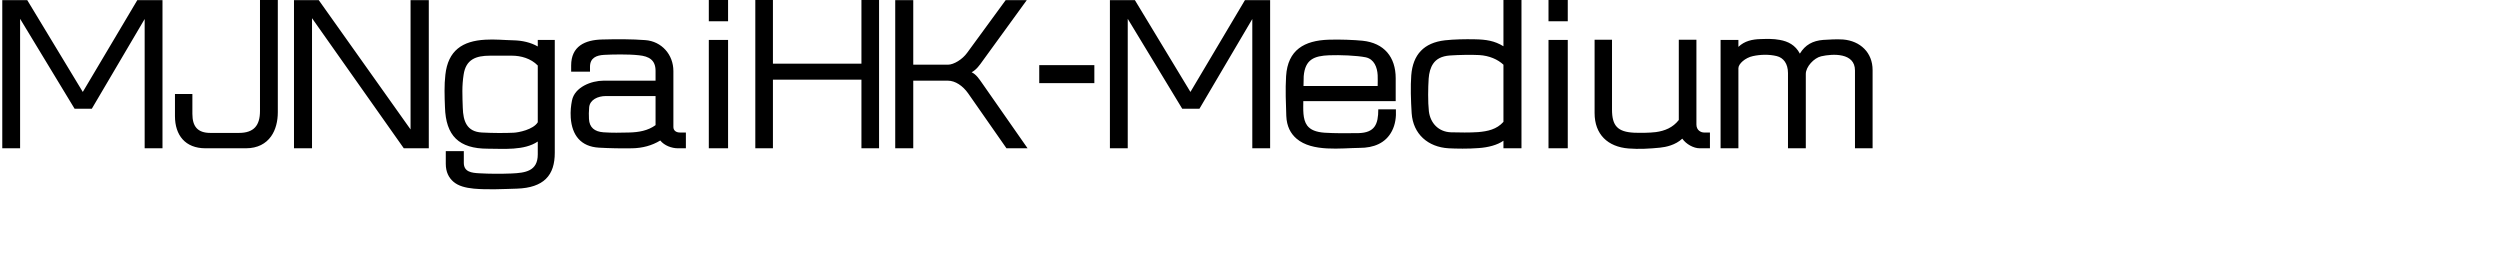 <svg 
 xmlns="http://www.w3.org/2000/svg"
 xmlns:xlink="http://www.w3.org/1999/xlink"
 width="232.481mm" height="23.636mm">
<path fill-rule="evenodd"  fill="rgb(0, 0, 0)"
 d="M651.964,52.117 L651.964,24.755 C651.964,18.490 644.187,18.850 640.083,19.786 C637.562,20.362 634.682,23.459 634.682,25.979 L634.682,52.117 L628.418,52.117 L628.418,25.691 C628.418,22.379 626.833,20.290 624.457,19.714 C621.793,19.066 618.769,19.138 616.105,19.714 C613.368,20.290 610.992,22.451 610.992,23.963 L610.992,52.117 L604.728,52.117 L604.728,14.026 L610.992,14.026 L610.992,16.474 C613.152,14.386 615.889,13.810 618.769,13.738 C621.001,13.666 623.305,13.594 625.537,14.026 C628.418,14.530 631.010,15.826 632.594,18.850 C634.466,15.754 637.130,14.314 640.803,14.026 C642.963,13.882 645.555,13.738 647.787,13.882 C653.836,14.386 658.156,18.490 658.156,24.611 L658.156,52.117 L651.964,52.117 ZM591.267,48.733 C588.890,50.965 585.578,51.685 583.418,51.901 C579.818,52.261 576.001,52.477 572.401,52.189 C565.056,51.613 560.448,47.221 560.448,39.732 L560.448,13.954 L566.568,13.954 L566.568,38.508 C566.568,44.269 568.585,46.357 574.345,46.645 C576.649,46.717 579.602,46.717 581.978,46.429 C585.146,45.997 587.954,44.845 590.042,42.180 L590.042,13.954 L596.235,13.954 L596.235,43.764 C596.235,45.853 597.891,46.573 598.899,46.573 L600.987,46.573 L600.987,52.117 L597.387,52.117 C595.227,52.117 592.635,50.677 591.267,48.733 ZM544.249,14.026 L551.018,14.026 L551.018,52.117 L544.249,52.117 L544.249,14.026 ZM544.249,-0.015 L551.018,-0.015 L551.018,7.473 L544.249,7.473 L544.249,-0.015 ZM528.412,49.453 C526.323,50.965 523.011,51.829 519.699,52.045 C516.099,52.333 511.706,52.261 509.114,52.117 C501.913,51.685 496.657,47.149 496.153,39.804 C495.865,35.340 495.721,30.227 496.009,26.483 C496.585,19.138 500.473,15.034 507.818,14.170 C510.986,13.810 515.091,13.738 518.331,13.810 C522.291,13.882 525.243,14.314 528.412,16.258 L528.412,-0.015 L534.748,-0.015 L534.748,52.117 L528.412,52.117 L528.412,49.453 ZM528.412,22.739 C526.396,20.866 523.443,19.570 519.915,19.354 C517.179,19.210 512.714,19.282 509.618,19.498 C506.594,19.714 504.794,20.794 503.714,22.379 C502.777,23.747 502.273,25.547 502.129,27.635 C501.913,30.803 501.841,35.844 502.201,39.084 C502.705,43.260 505.586,46.357 509.978,46.501 C513.074,46.573 516.459,46.645 519.555,46.429 C522.867,46.141 526.036,45.493 528.412,42.828 L528.412,22.739 ZM477.940,51.973 C471.243,52.045 461.235,53.485 455.690,48.733 C453.602,46.933 452.234,44.413 452.090,40.740 C451.946,36.492 451.730,31.379 452.018,26.771 C452.594,17.482 458.498,14.242 466.923,13.954 C470.811,13.810 476.068,14.026 478.876,14.314 C486.509,15.106 490.541,20.074 490.541,27.491 L490.541,35.556 L458.066,35.556 C458.066,38.292 457.778,41.892 459.434,44.124 C460.586,45.637 462.531,46.429 465.555,46.645 C468.939,46.861 473.620,46.861 477.436,46.789 C483.196,46.645 484.421,43.692 484.421,38.436 L490.613,38.436 C490.757,41.172 490.397,43.764 489.245,45.997 C487.013,50.389 482.692,51.973 477.940,51.973 ZM484.205,30.227 C484.205,29.003 484.277,27.707 484.205,26.411 C484.060,23.675 482.980,20.794 480.028,20.146 C476.788,19.498 471.027,19.282 467.139,19.426 C461.883,19.642 458.714,20.866 458.210,26.771 C458.138,27.923 458.210,29.075 458.138,30.227 L484.205,30.227 ZM440.143,6.681 L421.565,38.220 L415.517,38.220 L396.363,6.609 L396.363,52.117 L390.098,52.117 L390.098,0.057 L398.883,0.057 L418.397,32.315 L437.550,0.057 L446.407,0.057 L446.407,52.117 L440.143,52.117 L440.143,6.681 ZM365.259,22.883 L384.629,22.883 L384.629,29.219 L365.259,29.219 L365.259,22.883 ZM361.160,52.117 L353.743,52.117 L340.278,32.820 C338.406,30.155 335.741,28.355 333.149,28.355 L320.980,28.355 L320.980,52.117 L314.643,52.117 L314.643,0.057 L320.980,0.057 L320.980,22.739 L333.149,22.739 C335.237,22.739 338.262,20.866 339.918,18.562 L353.455,0.057 L360.871,0.057 L345.390,21.371 C344.310,22.883 343.230,24.467 341.502,25.403 C343.086,26.123 344.166,27.779 345.174,29.219 L361.160,52.117 ZM302.767,27.995 L271.660,27.995 L271.660,52.117 L265.468,52.117 L265.468,-0.015 L271.660,-0.015 L271.660,22.379 L302.767,22.379 L302.767,-0.015 L308.960,-0.015 L308.960,52.117 L302.767,52.117 L302.767,27.995 ZM249.125,14.026 L255.893,14.026 L255.893,52.117 L249.125,52.117 L249.125,14.026 ZM249.125,-0.015 L255.893,-0.015 L255.893,7.473 L249.125,7.473 L249.125,-0.015 ZM232.064,49.381 C229.112,51.181 225.800,52.045 222.271,52.117 C218.599,52.189 214.279,52.117 210.534,51.901 C204.126,51.541 201.030,47.509 200.598,41.388 C200.454,39.012 200.670,37.140 201.030,35.340 C201.966,30.587 207.870,28.355 212.119,28.355 L230.408,28.355 L230.408,24.899 C230.408,21.083 228.104,19.786 224.576,19.426 C220.687,18.994 215.143,19.138 212.335,19.282 C209.598,19.426 207.366,20.362 207.366,23.459 L207.366,25.187 L200.742,25.187 L200.742,23.027 C200.742,16.258 205.566,14.026 211.615,13.882 C216.799,13.738 222.055,13.738 226.808,14.098 C232.568,14.530 236.673,19.210 236.673,24.971 L236.673,44.629 C236.673,45.925 237.681,46.573 238.977,46.573 L241.065,46.573 L241.065,52.117 L238.257,52.117 C236.097,52.117 233.504,51.181 232.064,49.381 ZM230.408,33.756 L212.983,33.756 C210.102,33.756 207.366,35.052 207.078,37.644 C206.934,39.084 206.934,40.596 207.006,41.820 C207.150,44.773 208.950,46.285 212.119,46.501 C215.215,46.717 218.095,46.645 221.047,46.573 C224.504,46.501 227.744,45.925 230.408,43.980 L230.408,33.756 ZM181.664,66.302 C176.768,66.446 171.439,66.734 166.543,66.302 C163.591,66.014 161.070,65.366 159.342,63.854 C157.758,62.486 156.678,60.470 156.678,57.590 L156.678,53.125 L163.015,53.125 L163.015,57.230 C163.015,60.470 165.823,60.758 168.415,60.902 C172.159,61.118 176.048,61.118 179.792,60.974 C184.616,60.758 189.009,60.182 189.009,54.277 L189.009,49.741 C184.256,52.981 176.912,52.261 171.439,52.261 C161.286,52.261 156.678,47.725 156.390,37.644 C156.246,33.972 156.102,29.867 156.534,26.267 C157.470,17.770 162.510,14.386 170.575,13.954 C173.815,13.738 177.200,14.098 180.512,14.170 C183.536,14.242 186.489,14.890 189.009,16.330 L189.009,14.026 L194.985,14.026 L194.985,53.701 C194.985,57.518 194.121,60.686 191.817,62.918 C189.729,64.934 186.417,66.158 181.664,66.302 ZM189.009,23.027 C186.561,20.506 183.032,19.570 179.936,19.570 C177.416,19.570 174.175,19.570 172.231,19.570 C167.263,19.570 163.735,20.866 162.943,26.267 C162.654,28.139 162.510,30.083 162.510,32.027 C162.510,34.044 162.582,36.060 162.654,37.932 C162.798,42.540 164.023,46.285 169.351,46.573 C173.239,46.789 177.560,46.789 180.512,46.645 C182.240,46.573 187.425,45.565 189.009,42.972 L189.009,23.027 ZM109.663,6.393 L109.663,52.117 L103.327,52.117 L103.327,0.057 L112.039,0.057 L144.298,45.493 L144.298,0.057 L150.707,0.057 L150.707,52.117 L141.922,52.117 L109.663,6.393 ZM86.409,52.117 L72.224,52.117 C65.095,52.117 61.495,47.509 61.495,40.812 L61.495,33.036 L67.616,33.036 L67.616,40.020 C67.616,44.413 69.416,46.717 73.952,46.717 L83.961,46.717 C89.217,46.717 91.378,44.124 91.378,39.012 L91.378,-0.015 L97.642,-0.015 L97.642,39.444 C97.642,42.540 96.922,45.637 95.266,47.941 C93.466,50.461 90.586,52.117 86.409,52.117 ZM50.844,6.681 L32.266,38.220 L26.218,38.220 L7.064,6.609 L7.064,52.117 L0.800,52.117 L0.800,0.057 L9.585,0.057 L29.098,32.315 L48.252,0.057 L57.109,0.057 L57.109,52.117 L50.844,52.117 L50.844,6.681 Z"/>
</svg>